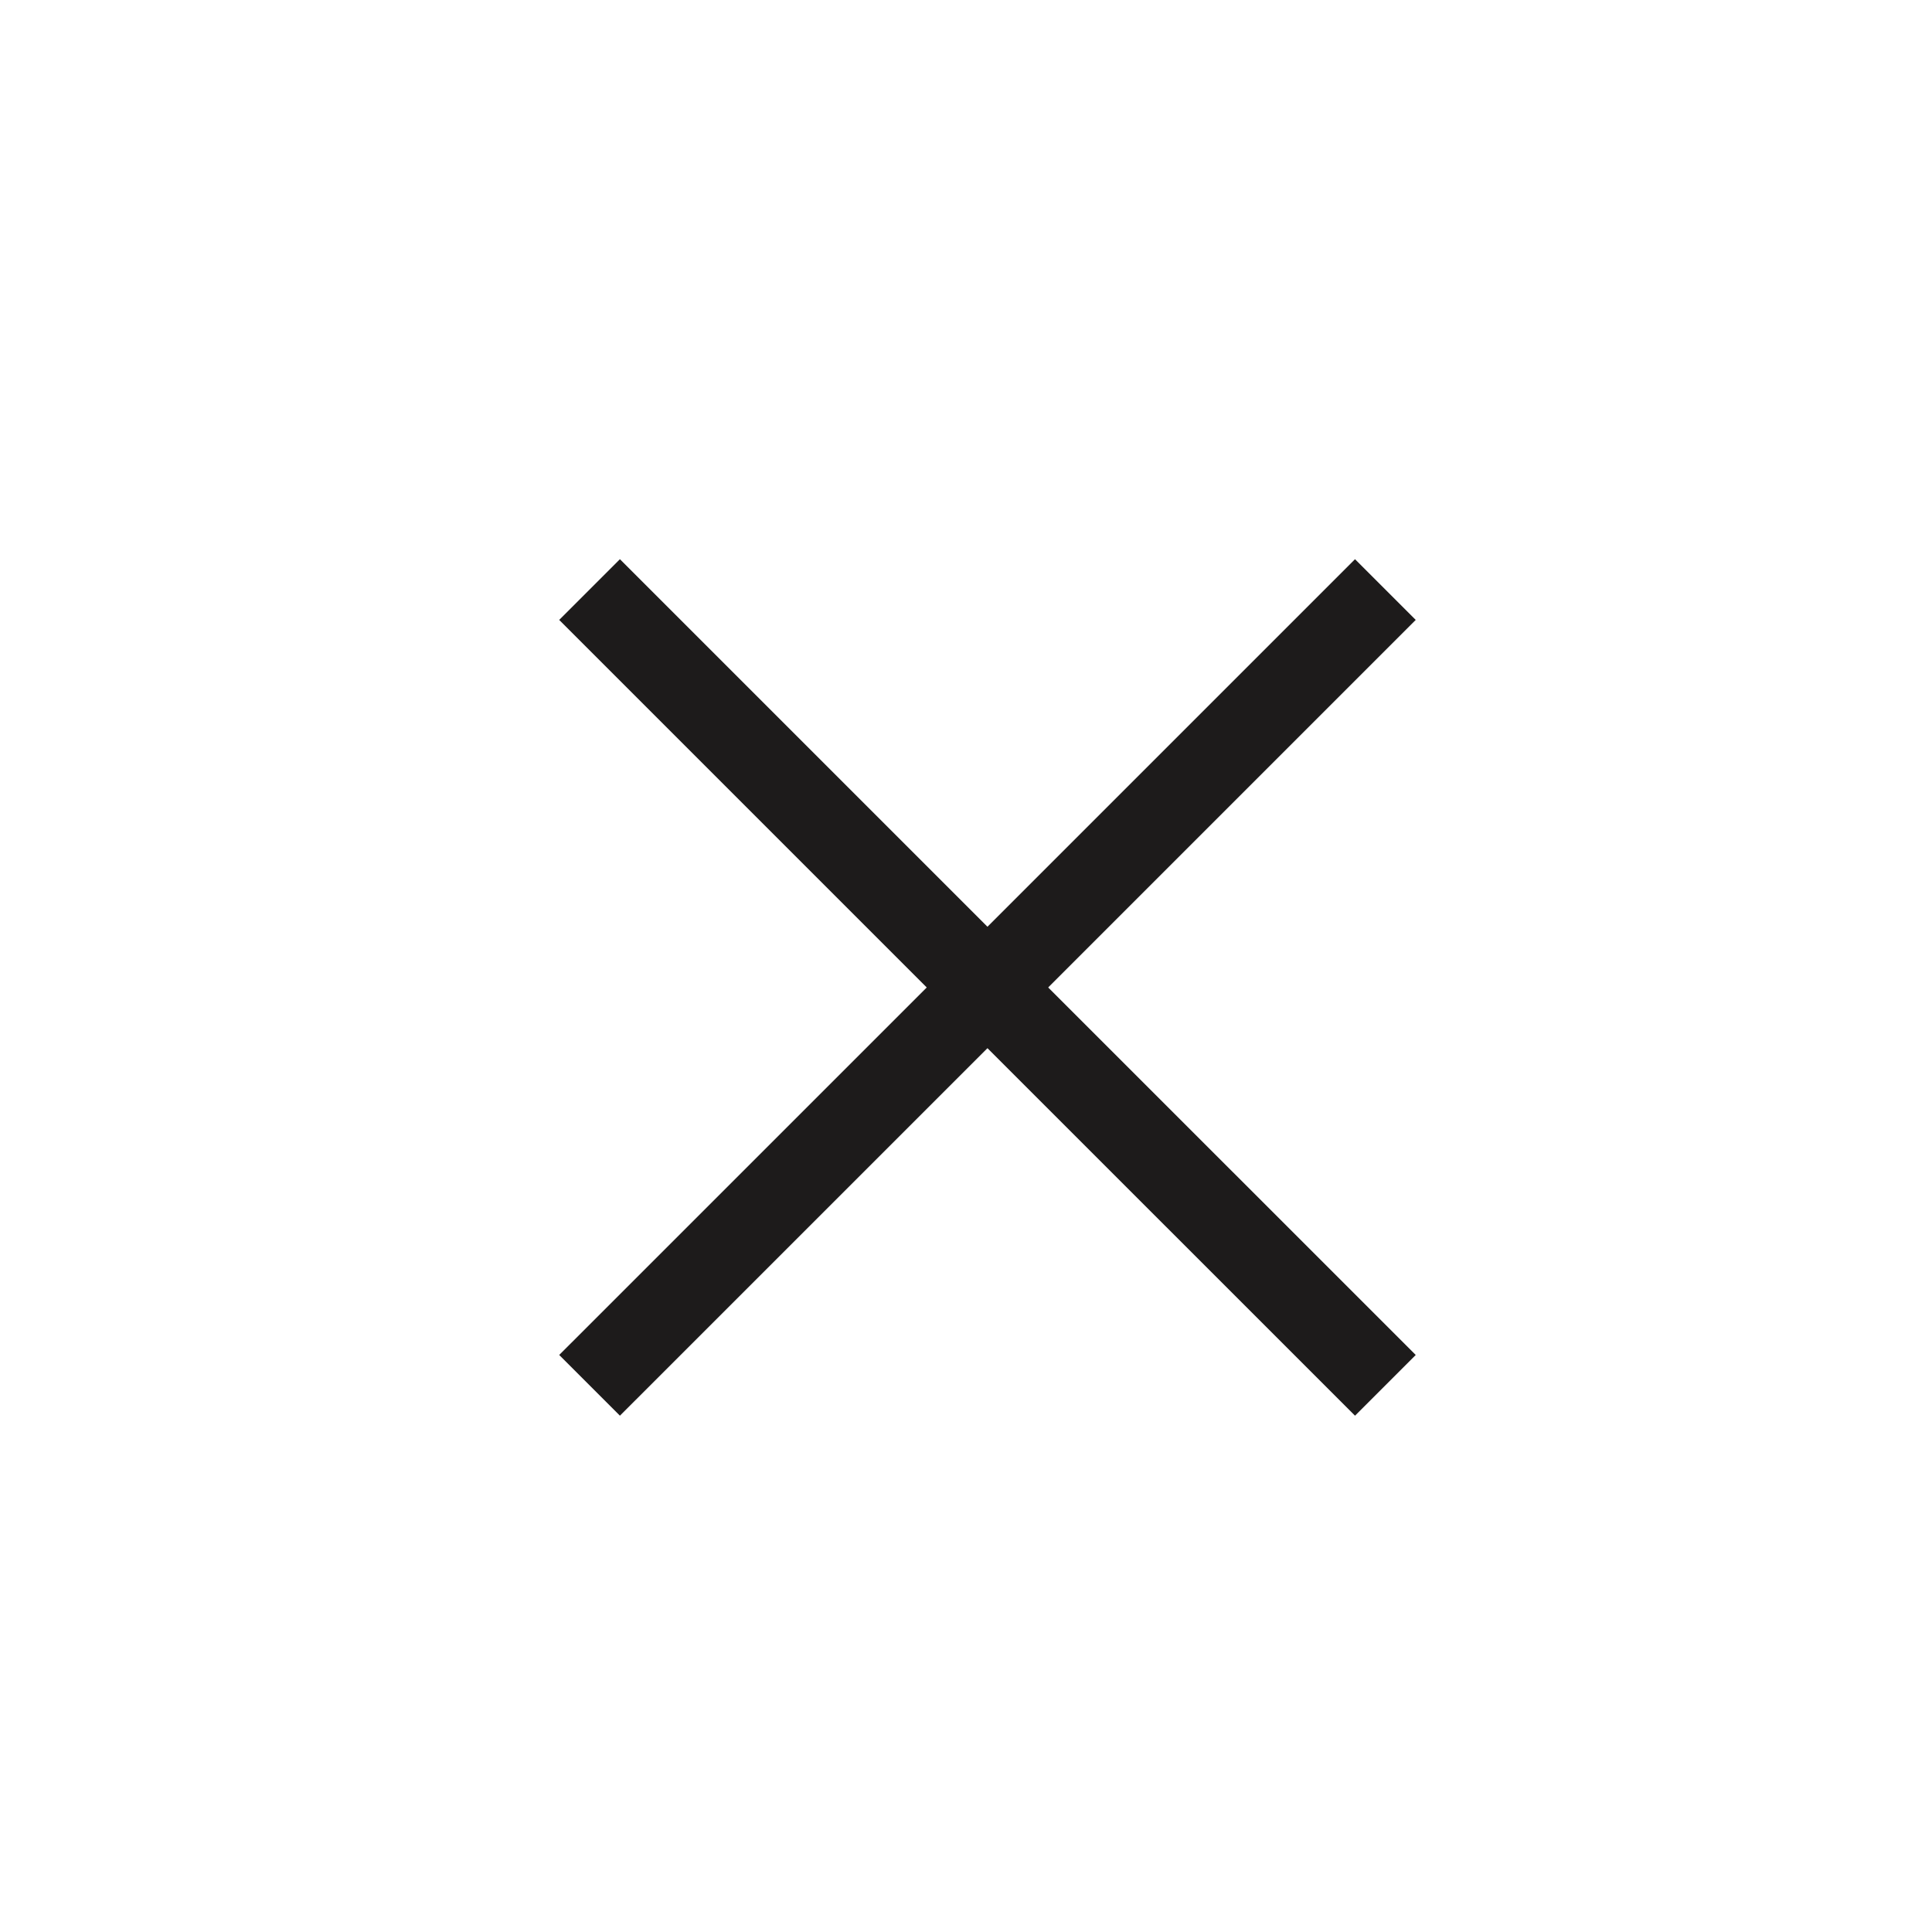 <svg width="45" height="45" viewBox="0 0 45 45" fill="none" xmlns="http://www.w3.org/2000/svg">
<path d="M13.732 13.732L23 23L13.732 32.267" stroke="#1D1B1B" stroke-width="2"/>
<path d="M32.268 13.732L23 23L32.268 32.267" stroke="#1D1B1B" stroke-width="2"/>
</svg>
